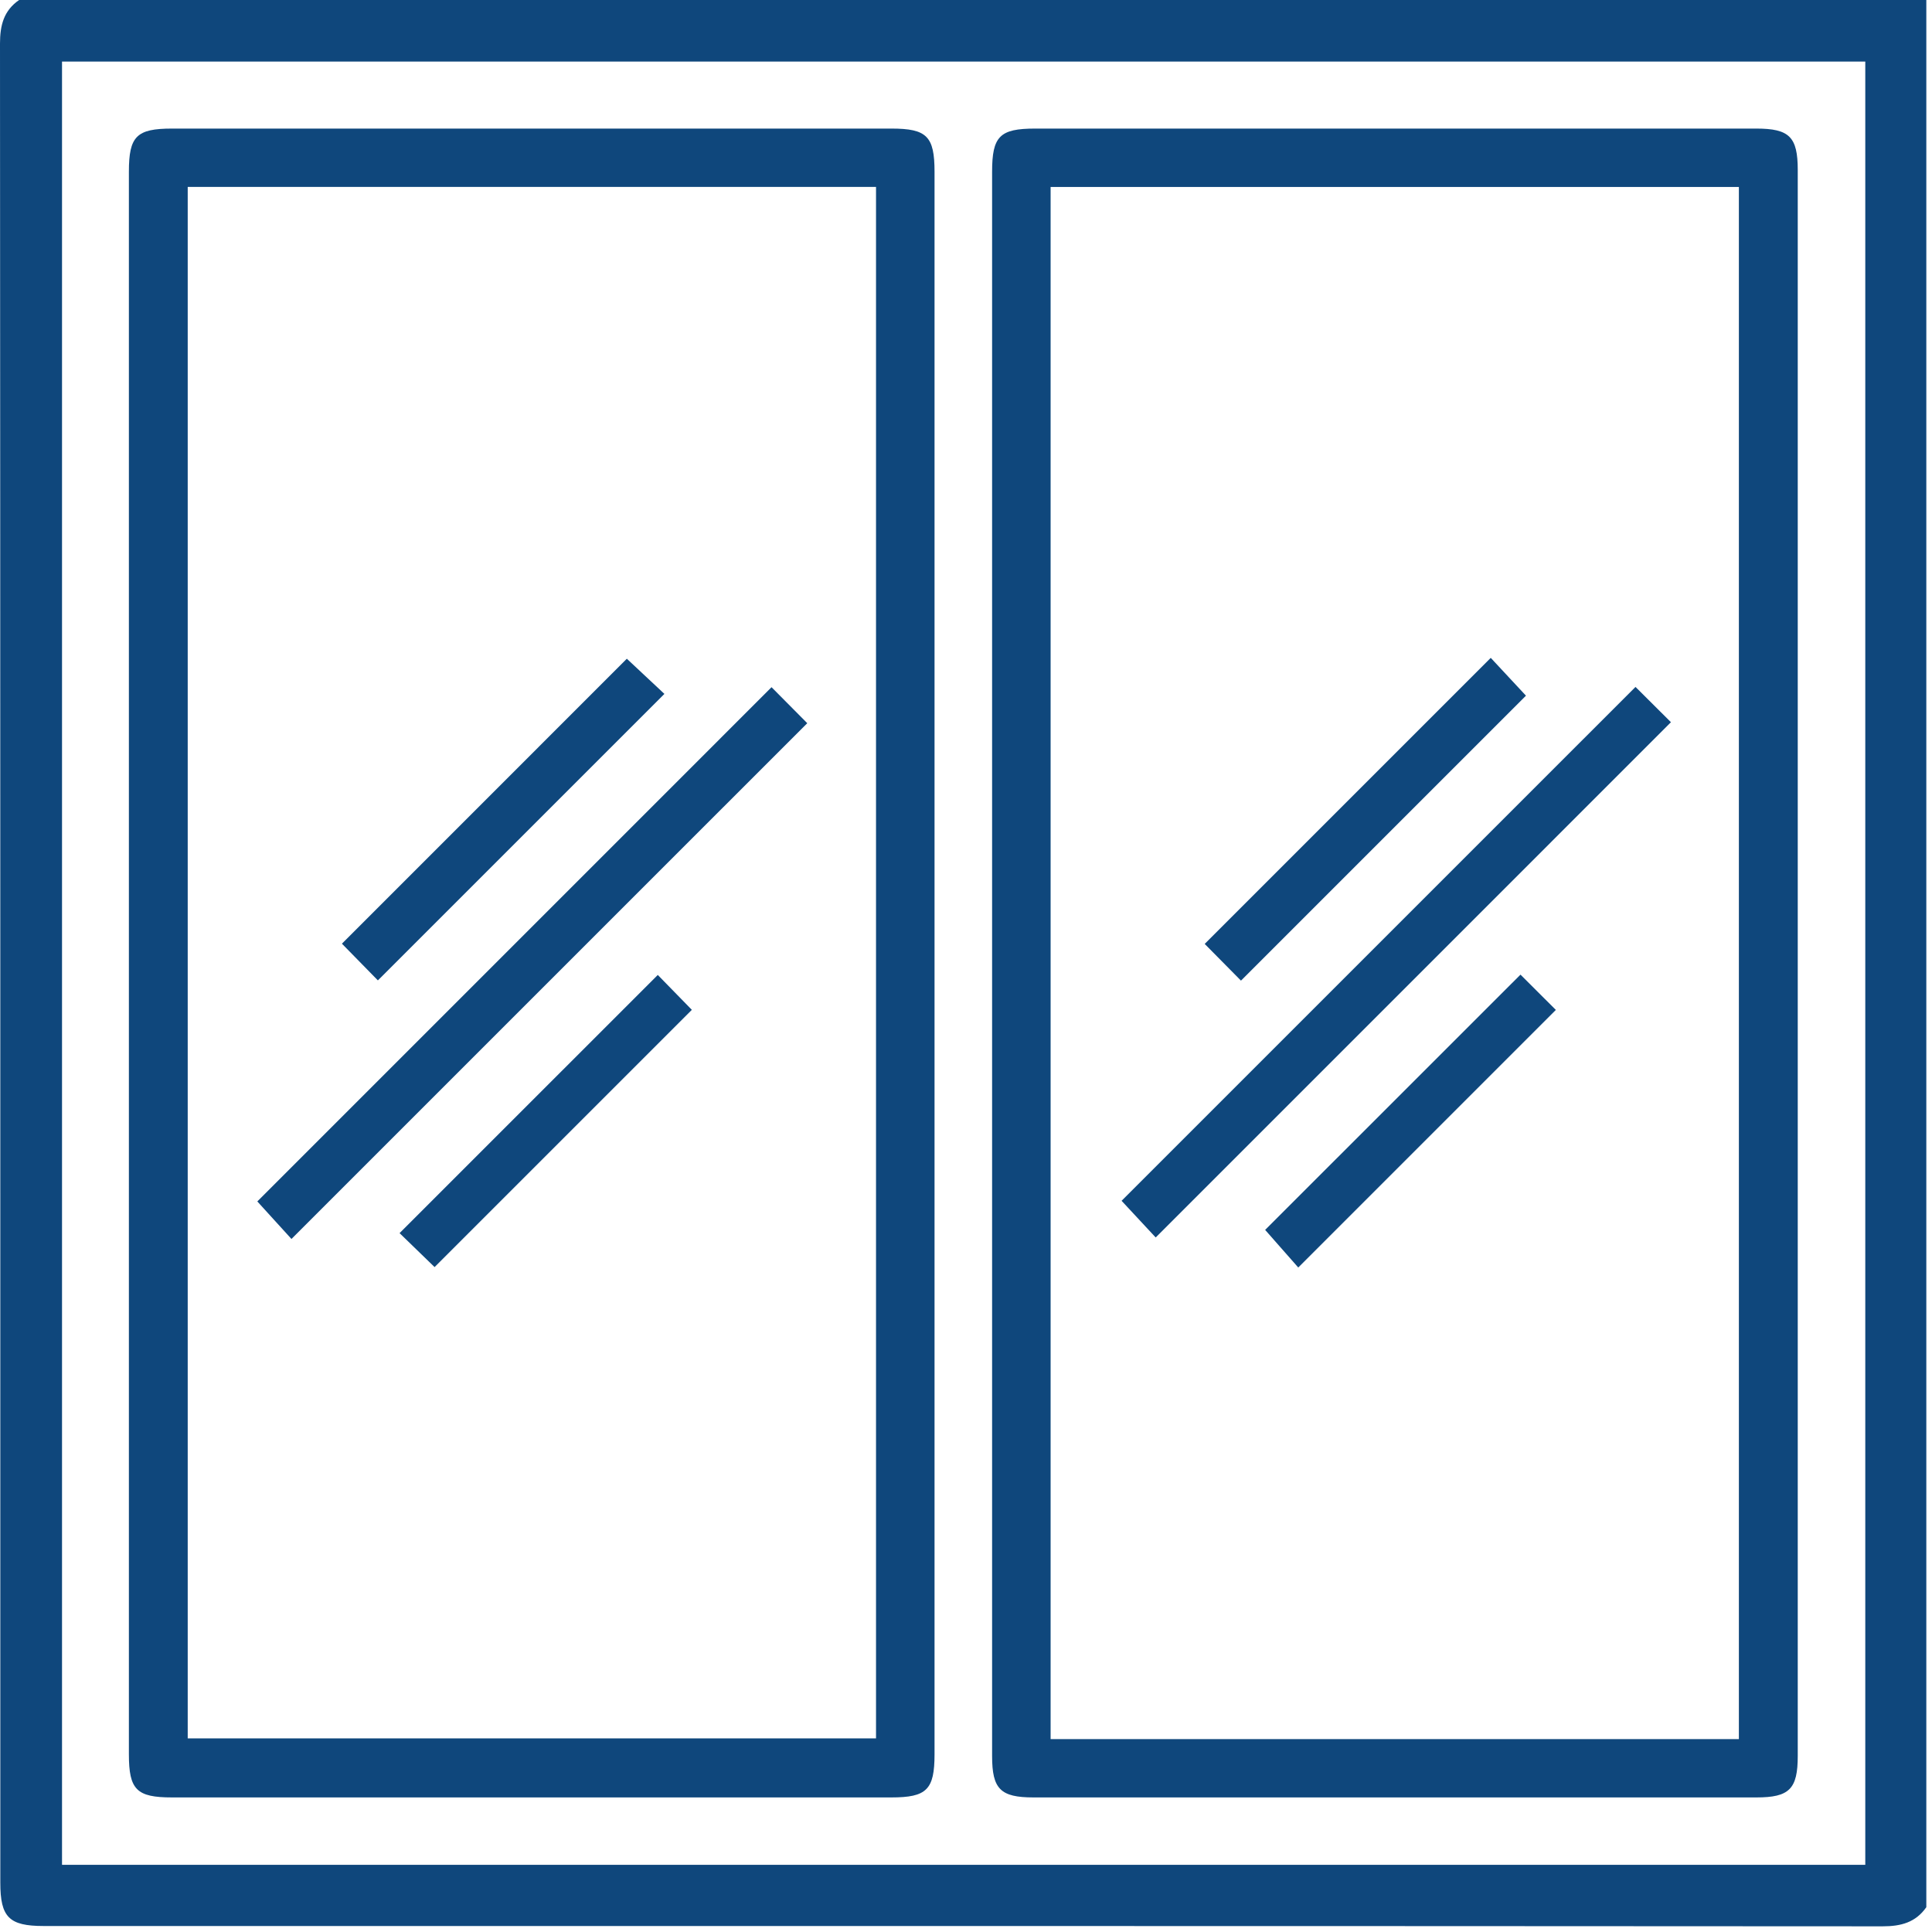 <svg xmlns="http://www.w3.org/2000/svg" xmlns:xlink="http://www.w3.org/1999/xlink" width="49px" height="49px" viewBox="0 0 49 49"><title>picto-vitres</title><g id="Desktop" stroke="none" stroke-width="1" fill="none" fill-rule="evenodd"><g id="01-APP-Accueil" transform="translate(-925, -1534)" fill="#0F477C"><g id="Group-Copy-3" transform="translate(925, 1502)"><g id="picto-vitres" transform="translate(0, 32)"><g id="Group-11" transform="translate(0, 0)"><path d="M1.573,47.296 L47.308,47.296 L47.308,1.561 L1.573,1.561 L1.573,47.296 Z M0.485,0 L48.856,0 L48.856,48.371 C48.586,48.757 48.215,48.856 47.75,48.856 C32.202,48.846 16.653,48.848 1.105,48.848 C0.23,48.848 0.008,48.626 0.008,47.75 C0.008,32.202 0.01,16.653 0,1.105 C0,0.641 0.095,0.269 0.485,0 L0.485,0 Z" id="Fill-1"></path><path d="M4.761,44.09 L22.218,44.09 L22.218,4.74 L4.761,4.74 L4.761,44.09 Z M23.702,24.424 C23.702,31.113 23.702,37.803 23.702,44.493 C23.702,45.39 23.505,45.587 22.606,45.587 C16.525,45.587 10.444,45.587 4.363,45.587 C3.464,45.587 3.269,45.392 3.269,44.492 C3.268,31.112 3.268,17.734 3.269,4.355 C3.269,3.455 3.463,3.261 4.364,3.261 C10.445,3.261 16.526,3.261 22.608,3.261 C23.506,3.261 23.702,3.456 23.702,4.357 C23.702,11.046 23.702,17.735 23.702,24.424 L23.702,24.424 Z" id="Fill-3"></path><path d="M26.646,44.108 L44.102,44.108 L44.102,4.742 L26.646,4.742 L26.646,44.108 Z M25.162,24.424 C25.162,17.735 25.162,11.046 25.162,4.357 C25.162,3.455 25.356,3.261 26.255,3.261 C32.351,3.261 38.448,3.261 44.544,3.261 C45.383,3.261 45.595,3.473 45.595,4.31 C45.595,17.718 45.595,31.127 45.595,44.536 C45.595,45.374 45.382,45.587 44.546,45.587 C38.434,45.587 32.322,45.587 26.211,45.587 C25.374,45.587 25.162,45.375 25.162,44.538 C25.161,37.833 25.162,31.129 25.162,24.424 L25.162,24.424 Z" id="Fill-4"></path><path d="M19.568,17.429 C19.867,17.729 20.186,18.051 20.474,18.342 C16.124,22.691 11.768,27.048 7.392,31.423 C7.119,31.124 6.808,30.781 6.526,30.471 C10.841,26.156 15.198,21.799 19.568,17.429" id="Fill-5"></path><path d="M15.898,16.707 C16.22,17.01 16.55,17.317 16.851,17.599 C14.422,20.028 12.011,22.44 9.584,24.865 C9.292,24.567 8.968,24.236 8.672,23.934 C11.083,21.522 13.494,19.111 15.898,16.707" id="Fill-6"></path><path d="M11.022,32.136 C10.725,31.848 10.409,31.543 10.134,31.275 C12.319,29.09 14.494,26.915 16.683,24.727 C16.953,25.003 17.269,25.327 17.547,25.612 C15.374,27.784 13.198,29.96 11.022,32.136" id="Fill-7"></path><path d="M41.48,17.422 C41.77,17.711 42.092,18.031 42.379,18.317 C38.013,22.684 33.656,27.04 29.311,31.385 C29.044,31.098 28.729,30.76 28.446,30.455 C32.733,26.168 37.09,21.811 41.48,17.422" id="Fill-8"></path><path d="M31.474,24.871 C31.178,24.571 30.853,24.242 30.554,23.94 C32.972,21.522 35.384,19.11 37.809,16.685 C38.098,16.994 38.413,17.333 38.702,17.644 C36.312,20.033 33.901,22.444 31.474,24.871" id="Fill-9"></path><path d="M38.563,24.719 C38.851,25.007 39.172,25.327 39.46,25.614 C37.282,27.791 35.115,29.959 32.927,32.147 C32.669,31.852 32.362,31.506 32.087,31.193 C34.192,29.088 36.36,26.922 38.563,24.719" id="Fill-10"></path></g></g></g></g></g></svg>